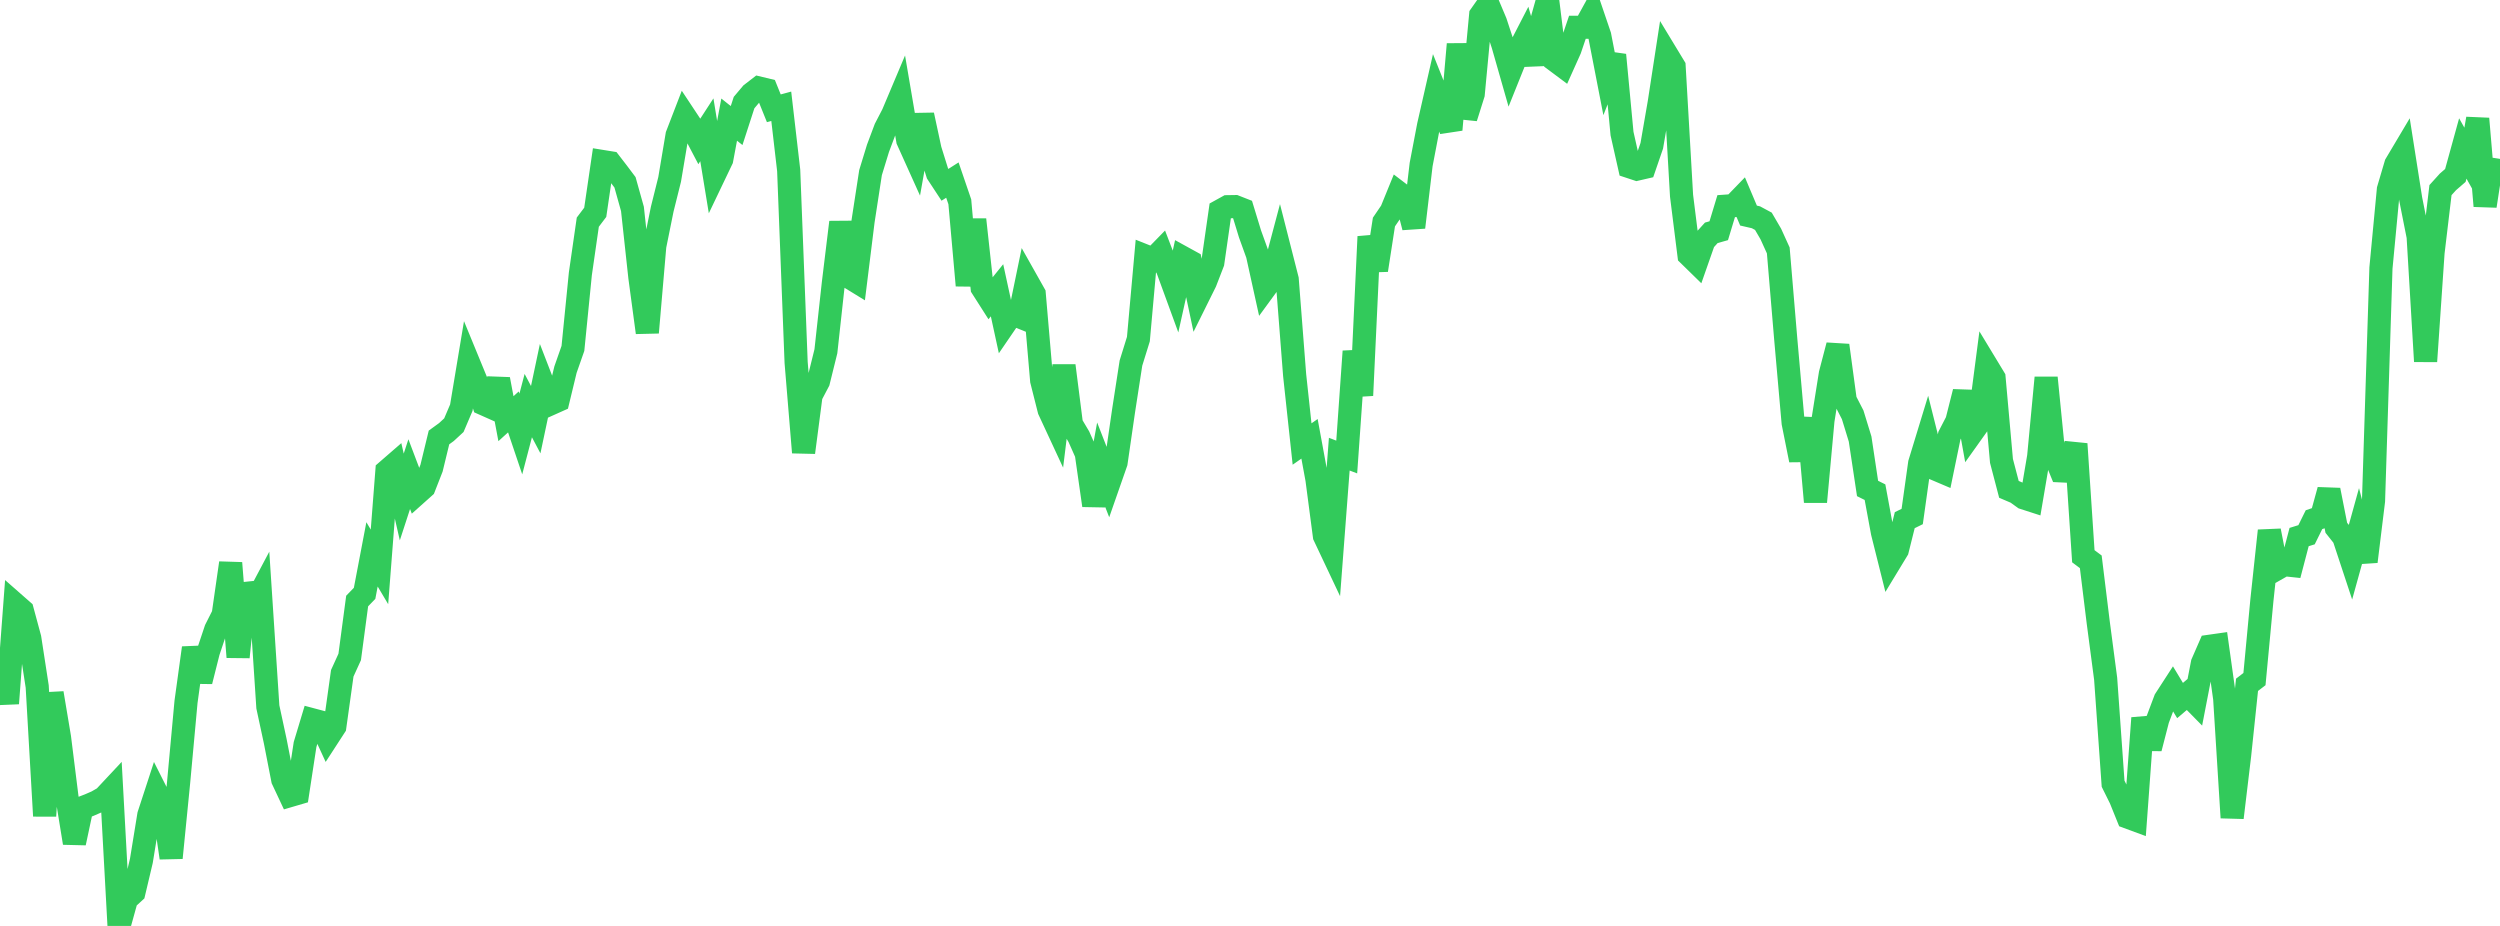 <?xml version="1.0" standalone="no"?>
<!DOCTYPE svg PUBLIC "-//W3C//DTD SVG 1.1//EN" "http://www.w3.org/Graphics/SVG/1.1/DTD/svg11.dtd">

<svg width="135" height="50" viewBox="0 0 135 50" preserveAspectRatio="none" 
  xmlns="http://www.w3.org/2000/svg"
  xmlns:xlink="http://www.w3.org/1999/xlink">


<polyline points="0.0, 35.489 0.402, 37.984 0.804, 32.62 1.205, 32.972 1.607, 34.46 2.009, 37.071 2.411, 44.062 2.812, 37.428 3.214, 39.828 3.616, 43.046 4.018, 45.519 4.42, 43.629 4.821, 43.474 5.223, 43.299 5.625, 43.068 6.027, 42.638 6.429, 50.0 6.83, 48.553 7.232, 48.184 7.634, 46.484 8.036, 44.012 8.438, 42.781 8.839, 43.576 9.241, 46.323 9.643, 42.273 10.045, 37.899 10.446, 34.988 10.848, 36.789 11.25, 35.193 11.652, 33.991 12.054, 33.193 12.455, 30.402 12.857, 35.482 13.259, 31.546 13.661, 32.788 14.062, 32.031 14.464, 38.172 14.866, 40.04 15.268, 42.1 15.67, 42.956 16.071, 42.838 16.473, 40.206 16.875, 38.872 17.277, 38.979 17.679, 39.852 18.08, 39.234 18.482, 36.357 18.884, 35.475 19.286, 32.456 19.688, 32.04 20.089, 29.935 20.491, 30.611 20.893, 25.433 21.295, 25.084 21.696, 26.838 22.098, 25.603 22.5, 26.665 22.902, 26.306 23.304, 25.277 23.705, 23.623 24.107, 23.331 24.509, 22.96 24.911, 22.016 25.312, 19.609 25.714, 20.586 26.116, 21.809 26.518, 21.988 26.92, 20.479 27.321, 22.609 27.723, 22.244 28.125, 23.436 28.527, 21.902 28.929, 22.662 29.33, 20.765 29.732, 21.805 30.134, 21.625 30.536, 19.961 30.938, 18.813 31.339, 14.788 31.741, 11.997 32.143, 11.465 32.545, 8.724 32.946, 8.789 33.348, 9.31 33.75, 9.845 34.152, 11.281 34.554, 14.976 34.955, 17.957 35.357, 13.288 35.759, 11.298 36.161, 9.686 36.562, 7.299 36.964, 6.256 37.366, 6.863 37.768, 7.629 38.17, 7.009 38.571, 9.452 38.973, 8.611 39.375, 6.459 39.777, 6.78 40.179, 5.54 40.58, 5.064 40.982, 4.754 41.384, 4.851 41.786, 5.848 42.188, 5.739 42.589, 9.199 42.991, 19.574 43.393, 24.432 43.795, 21.358 44.196, 20.595 44.598, 18.969 45.0, 15.306 45.402, 12.001 45.804, 14.931 46.205, 15.177 46.607, 11.935 47.009, 9.322 47.411, 8.01 47.812, 6.941 48.214, 6.165 48.616, 5.212 49.018, 7.572 49.42, 8.463 49.821, 6.21 50.223, 8.08 50.625, 9.368 51.027, 9.98 51.429, 9.724 51.83, 10.898 52.232, 15.414 52.634, 11.859 53.036, 15.541 53.438, 16.171 53.839, 15.675 54.241, 17.526 54.643, 16.938 55.045, 17.1 55.446, 15.158 55.848, 15.872 56.25, 20.548 56.652, 22.14 57.054, 23.006 57.455, 19.744 57.857, 22.906 58.259, 23.584 58.661, 24.492 59.062, 27.292 59.464, 25.096 59.866, 26.128 60.268, 24.977 60.67, 22.204 61.071, 19.607 61.473, 18.312 61.875, 13.835 62.277, 13.995 62.679, 13.583 63.08, 14.627 63.482, 15.727 63.884, 13.917 64.286, 14.138 64.688, 16.032 65.089, 15.224 65.491, 14.184 65.893, 11.385 66.295, 11.163 66.696, 11.157 67.098, 11.315 67.5, 12.63 67.902, 13.745 68.304, 15.569 68.705, 15.02 69.107, 13.505 69.509, 15.083 69.911, 20.261 70.312, 23.977 70.714, 23.696 71.116, 25.883 71.518, 28.939 71.92, 29.79 72.321, 24.525 72.723, 24.679 73.125, 18.973 73.527, 21.353 73.929, 12.779 74.33, 14.587 74.732, 11.99 75.134, 11.399 75.536, 10.413 75.938, 10.719 76.339, 12.275 76.741, 8.886 77.143, 6.781 77.545, 5.016 77.946, 6.018 78.348, 7.003 78.75, 2.388 79.152, 6.355 79.554, 5.078 79.955, 0.819 80.357, 0.247 80.759, 1.201 81.161, 2.427 81.562, 3.831 81.964, 2.83 82.366, 2.05 82.768, 3.449 83.17, 1.429 83.571, 0.0 83.973, 3.258 84.375, 3.558 84.777, 2.662 85.179, 1.474 85.58, 1.472 85.982, 0.74 86.384, 1.923 86.786, 3.991 87.188, 2.967 87.589, 7.213 87.991, 9 88.393, 9.133 88.795, 9.04 89.196, 7.872 89.598, 5.548 90.0, 2.931 90.402, 3.594 90.804, 10.571 91.205, 13.77 91.607, 14.163 92.009, 13.016 92.411, 12.572 92.812, 12.459 93.214, 11.132 93.616, 11.104 94.018, 10.689 94.42, 11.641 94.821, 11.733 95.223, 11.949 95.625, 12.638 96.027, 13.523 96.429, 18.3 96.83, 22.834 97.232, 24.843 97.634, 22.59 98.036, 27.101 98.438, 22.71 98.839, 20.188 99.241, 18.65 99.643, 21.62 100.045, 22.4 100.446, 23.707 100.848, 26.377 101.25, 26.577 101.652, 28.753 102.054, 30.359 102.455, 29.698 102.857, 28.089 103.259, 27.891 103.661, 25.019 104.062, 23.705 104.464, 25.307 104.866, 25.478 105.268, 23.526 105.67, 22.749 106.071, 21.162 106.473, 23.389 106.875, 22.825 107.277, 19.743 107.679, 20.407 108.08, 24.89 108.482, 26.425 108.884, 26.597 109.286, 26.886 109.688, 27.016 110.089, 24.651 110.491, 20.397 110.893, 24.44 111.295, 25.426 111.696, 25.445 112.098, 23.973 112.5, 30.037 112.902, 30.338 113.304, 33.608 113.705, 36.651 114.107, 42.321 114.509, 43.132 114.911, 44.128 115.312, 44.276 115.714, 38.775 116.116, 40.408 116.518, 38.849 116.92, 37.781 117.321, 37.162 117.723, 37.829 118.125, 37.487 118.527, 37.896 118.929, 35.816 119.33, 34.897 119.732, 34.84 120.134, 37.721 120.536, 44.153 120.938, 40.796 121.339, 36.98 121.741, 36.671 122.143, 32.407 122.545, 28.66 122.946, 30.72 123.348, 30.491 123.75, 30.534 124.152, 29.001 124.554, 28.876 124.955, 28.063 125.357, 27.926 125.759, 26.464 126.161, 28.501 126.562, 29.006 126.964, 30.223 127.366, 28.772 127.768, 30.324 128.17, 27.047 128.571, 14.475 128.973, 10.232 129.375, 8.872 129.777, 8.196 130.179, 10.754 130.58, 12.773 130.982, 19.514 131.384, 13.64 131.786, 10.266 132.188, 9.822 132.589, 9.475 132.991, 8.018 133.393, 8.733 133.795, 6.41 134.196, 11.123 134.598, 8.517" fill="none" stroke="#32ca5b" stroke-width="1.25"/>

</svg>